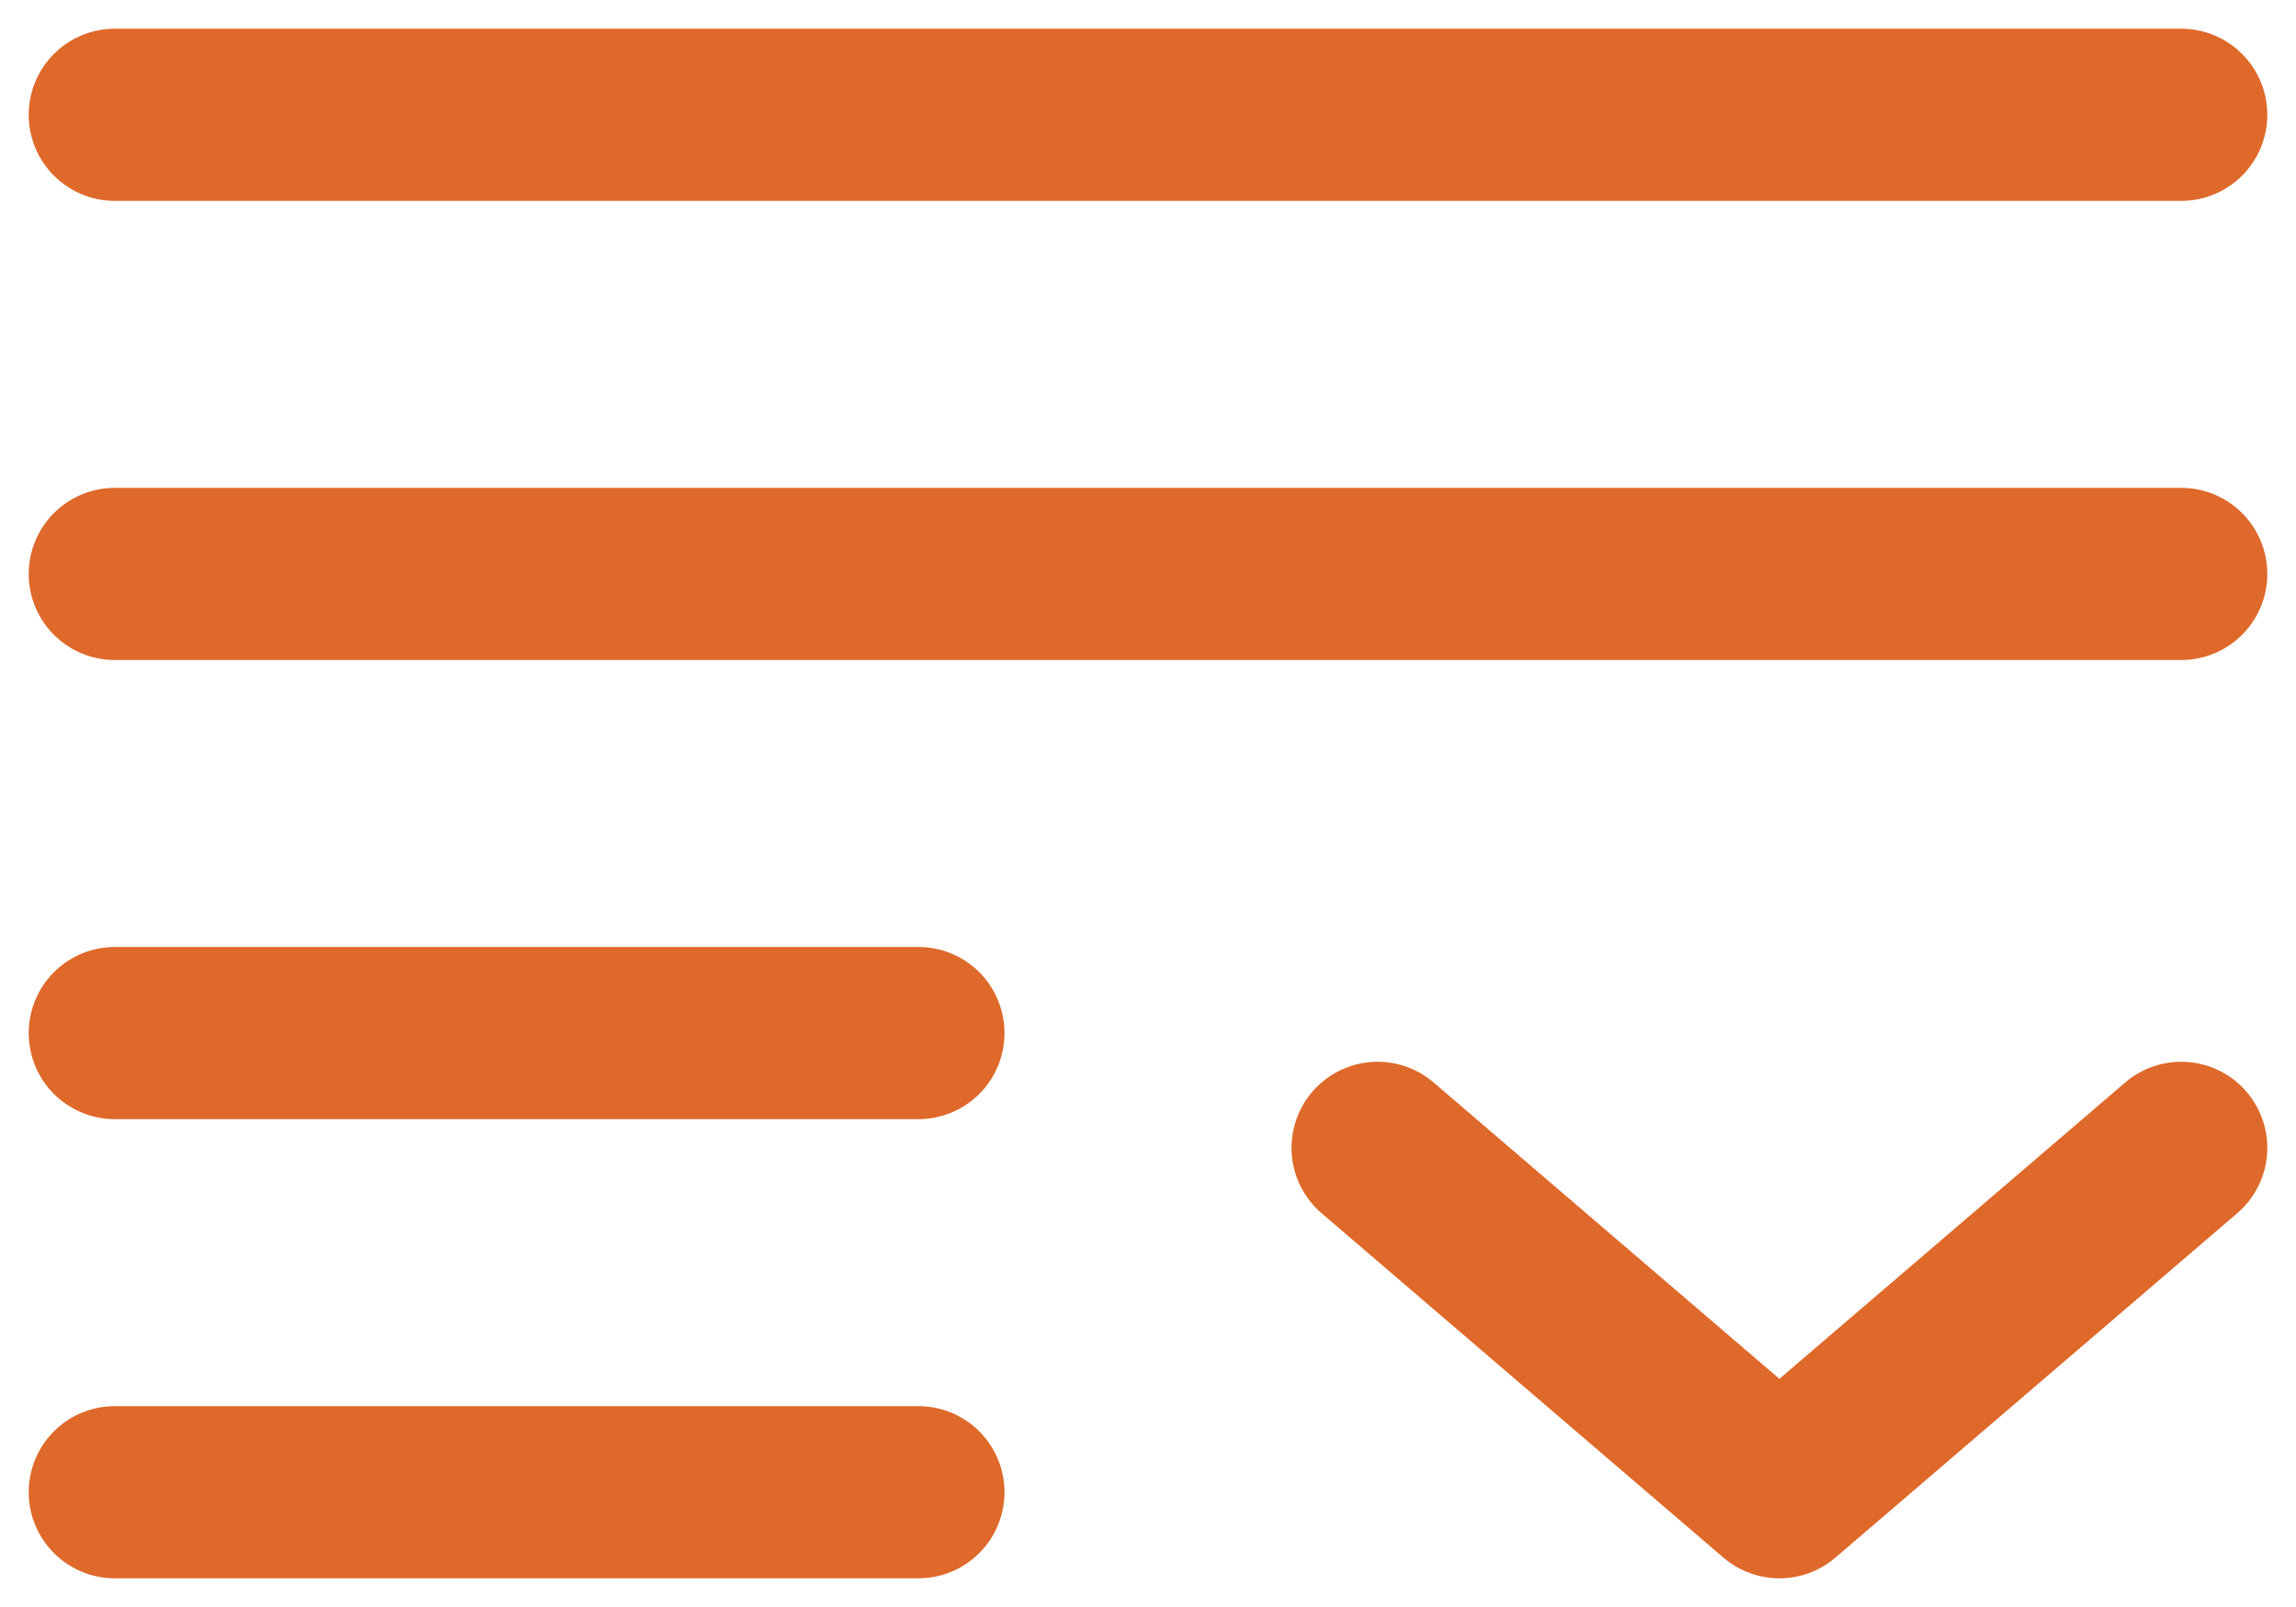 <?xml version="1.0" encoding="UTF-8"?> <svg xmlns="http://www.w3.org/2000/svg" width="20" height="14" viewBox="0 0 20 14" fill="none"><path d="M19 1H1" stroke="#DE692B" stroke-width="1.5" stroke-linecap="round"></path><path d="M19 5H1" stroke="#DE692B" stroke-width="1.5" stroke-linecap="round"></path><path d="M8 9H1" stroke="#DE692B" stroke-width="1.5" stroke-linecap="round"></path><path d="M8 13H1" stroke="#DE692B" stroke-width="1.5" stroke-linecap="round"></path><path d="M12 10L15.5 13L19 10" stroke="#DE692B" stroke-width="1.5" stroke-linecap="round" stroke-linejoin="round"></path></svg> 